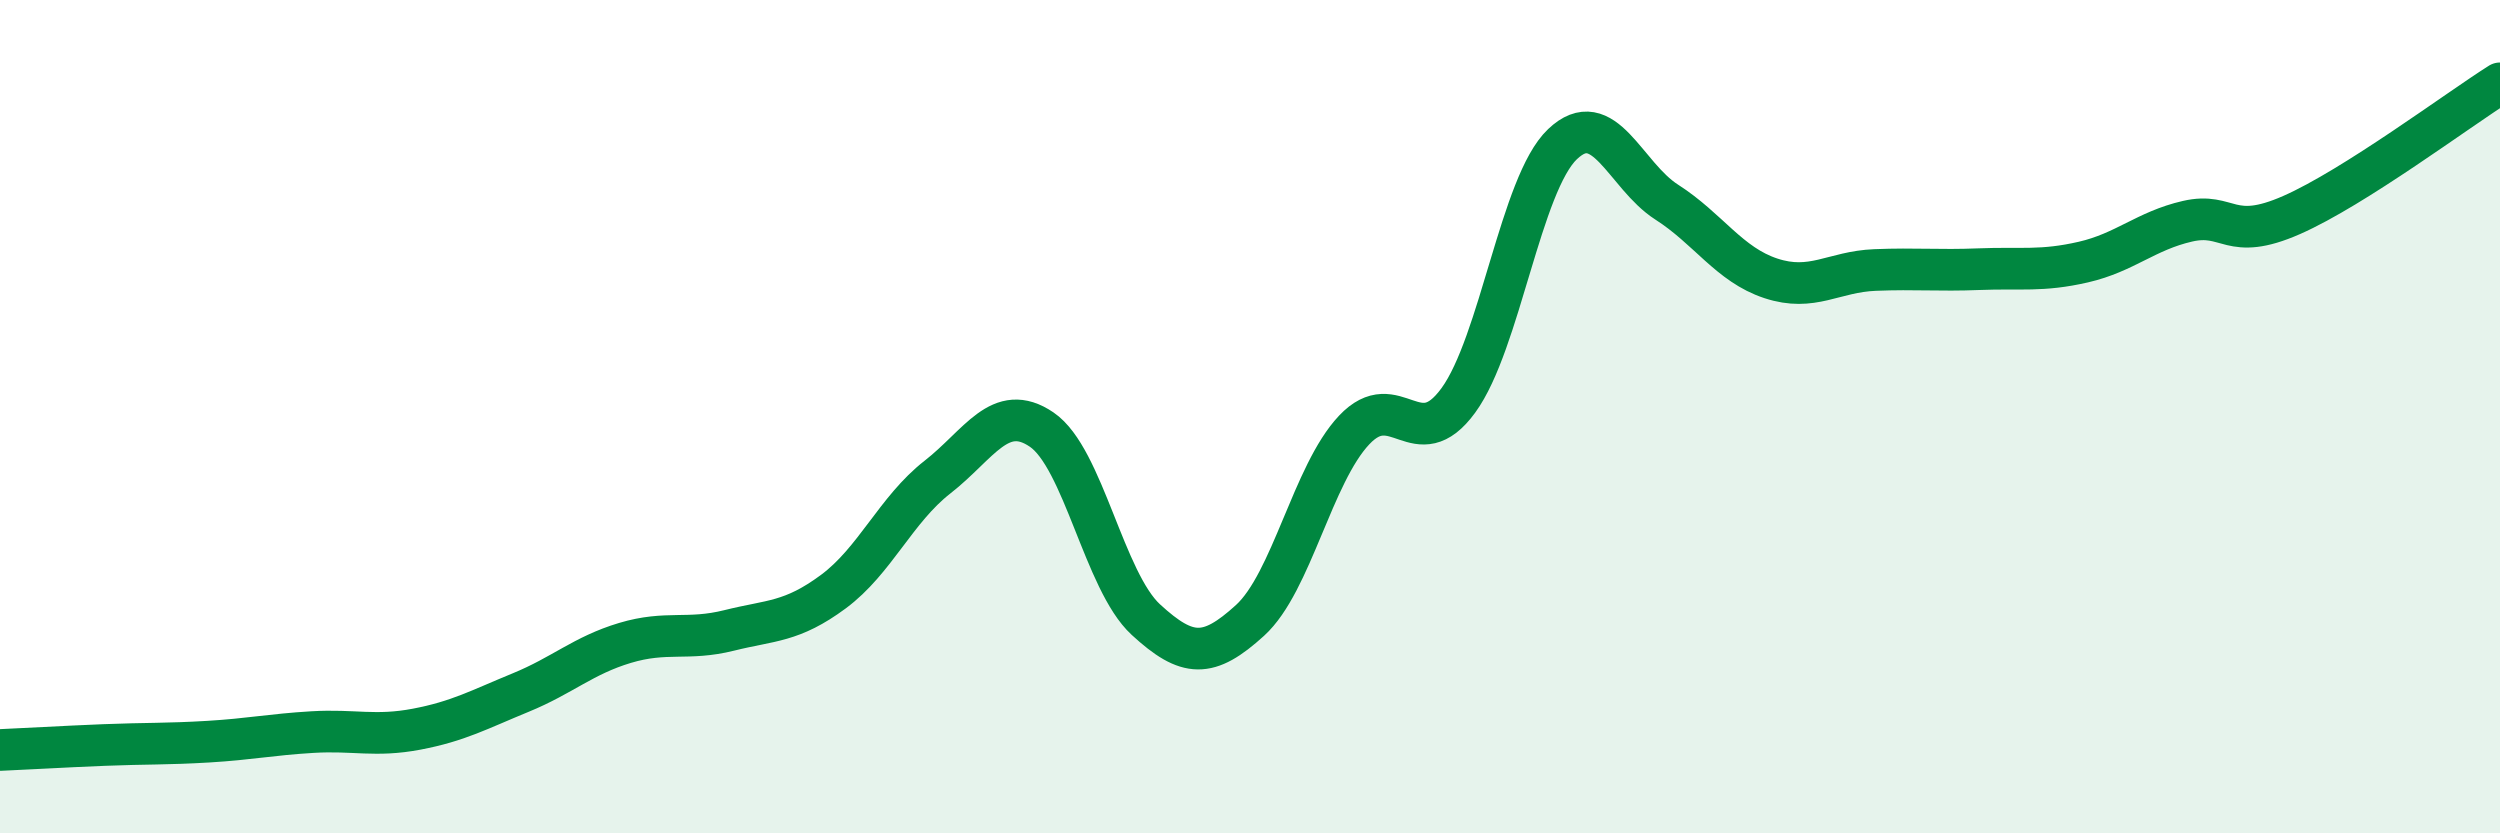 
    <svg width="60" height="20" viewBox="0 0 60 20" xmlns="http://www.w3.org/2000/svg">
      <path
        d="M 0,18 C 0.5,17.98 1.5,17.92 2.5,17.88 C 3.5,17.84 4,17.86 5,17.8 C 6,17.74 6.5,17.63 7.5,17.57 C 8.5,17.51 9,17.69 10,17.5 C 11,17.31 11.5,17.03 12.5,16.62 C 13.5,16.21 14,15.73 15,15.43 C 16,15.13 16.5,15.38 17.5,15.13 C 18.5,14.88 19,14.94 20,14.2 C 21,13.46 21.5,12.23 22.5,11.45 C 23.5,10.67 24,9.63 25,10.31 C 26,10.99 26.5,13.95 27.5,14.87 C 28.5,15.79 29,15.8 30,14.89 C 31,13.98 31.5,11.38 32.5,10.32 C 33.5,9.26 34,10.98 35,9.61 C 36,8.24 36.5,4.41 37.5,3.46 C 38.5,2.51 39,4.21 40,4.85 C 41,5.49 41.5,6.35 42.5,6.68 C 43.5,7.01 44,6.52 45,6.48 C 46,6.44 46.5,6.5 47.5,6.46 C 48.5,6.42 49,6.52 50,6.29 C 51,6.06 51.5,5.54 52.5,5.31 C 53.5,5.08 53.5,5.82 55,5.16 C 56.5,4.5 59,2.63 60,2L60 20L0 20Z"
        fill="#008740"
        opacity="0.1"
        stroke-linecap="round"
        stroke-linejoin="round"
      />
      <path
        d="M 0,18 C 0.5,17.98 1.5,17.92 2.5,17.88 C 3.5,17.84 4,17.86 5,17.8 C 6,17.74 6.5,17.63 7.5,17.57 C 8.5,17.51 9,17.69 10,17.5 C 11,17.31 11.5,17.03 12.5,16.62 C 13.5,16.21 14,15.73 15,15.43 C 16,15.13 16.5,15.38 17.5,15.13 C 18.5,14.88 19,14.94 20,14.2 C 21,13.46 21.5,12.23 22.5,11.45 C 23.5,10.67 24,9.63 25,10.31 C 26,10.99 26.5,13.95 27.5,14.87 C 28.5,15.79 29,15.8 30,14.89 C 31,13.98 31.5,11.38 32.5,10.32 C 33.5,9.26 34,10.98 35,9.61 C 36,8.24 36.5,4.41 37.5,3.46 C 38.5,2.51 39,4.21 40,4.85 C 41,5.49 41.5,6.35 42.5,6.68 C 43.5,7.01 44,6.52 45,6.48 C 46,6.44 46.5,6.5 47.5,6.46 C 48.5,6.42 49,6.52 50,6.29 C 51,6.06 51.5,5.54 52.5,5.31 C 53.5,5.08 53.5,5.82 55,5.16 C 56.5,4.5 59,2.63 60,2"
        stroke="#008740"
        stroke-width="1"
        fill="none"
        stroke-linecap="round"
        stroke-linejoin="round"
      />
    </svg>
  